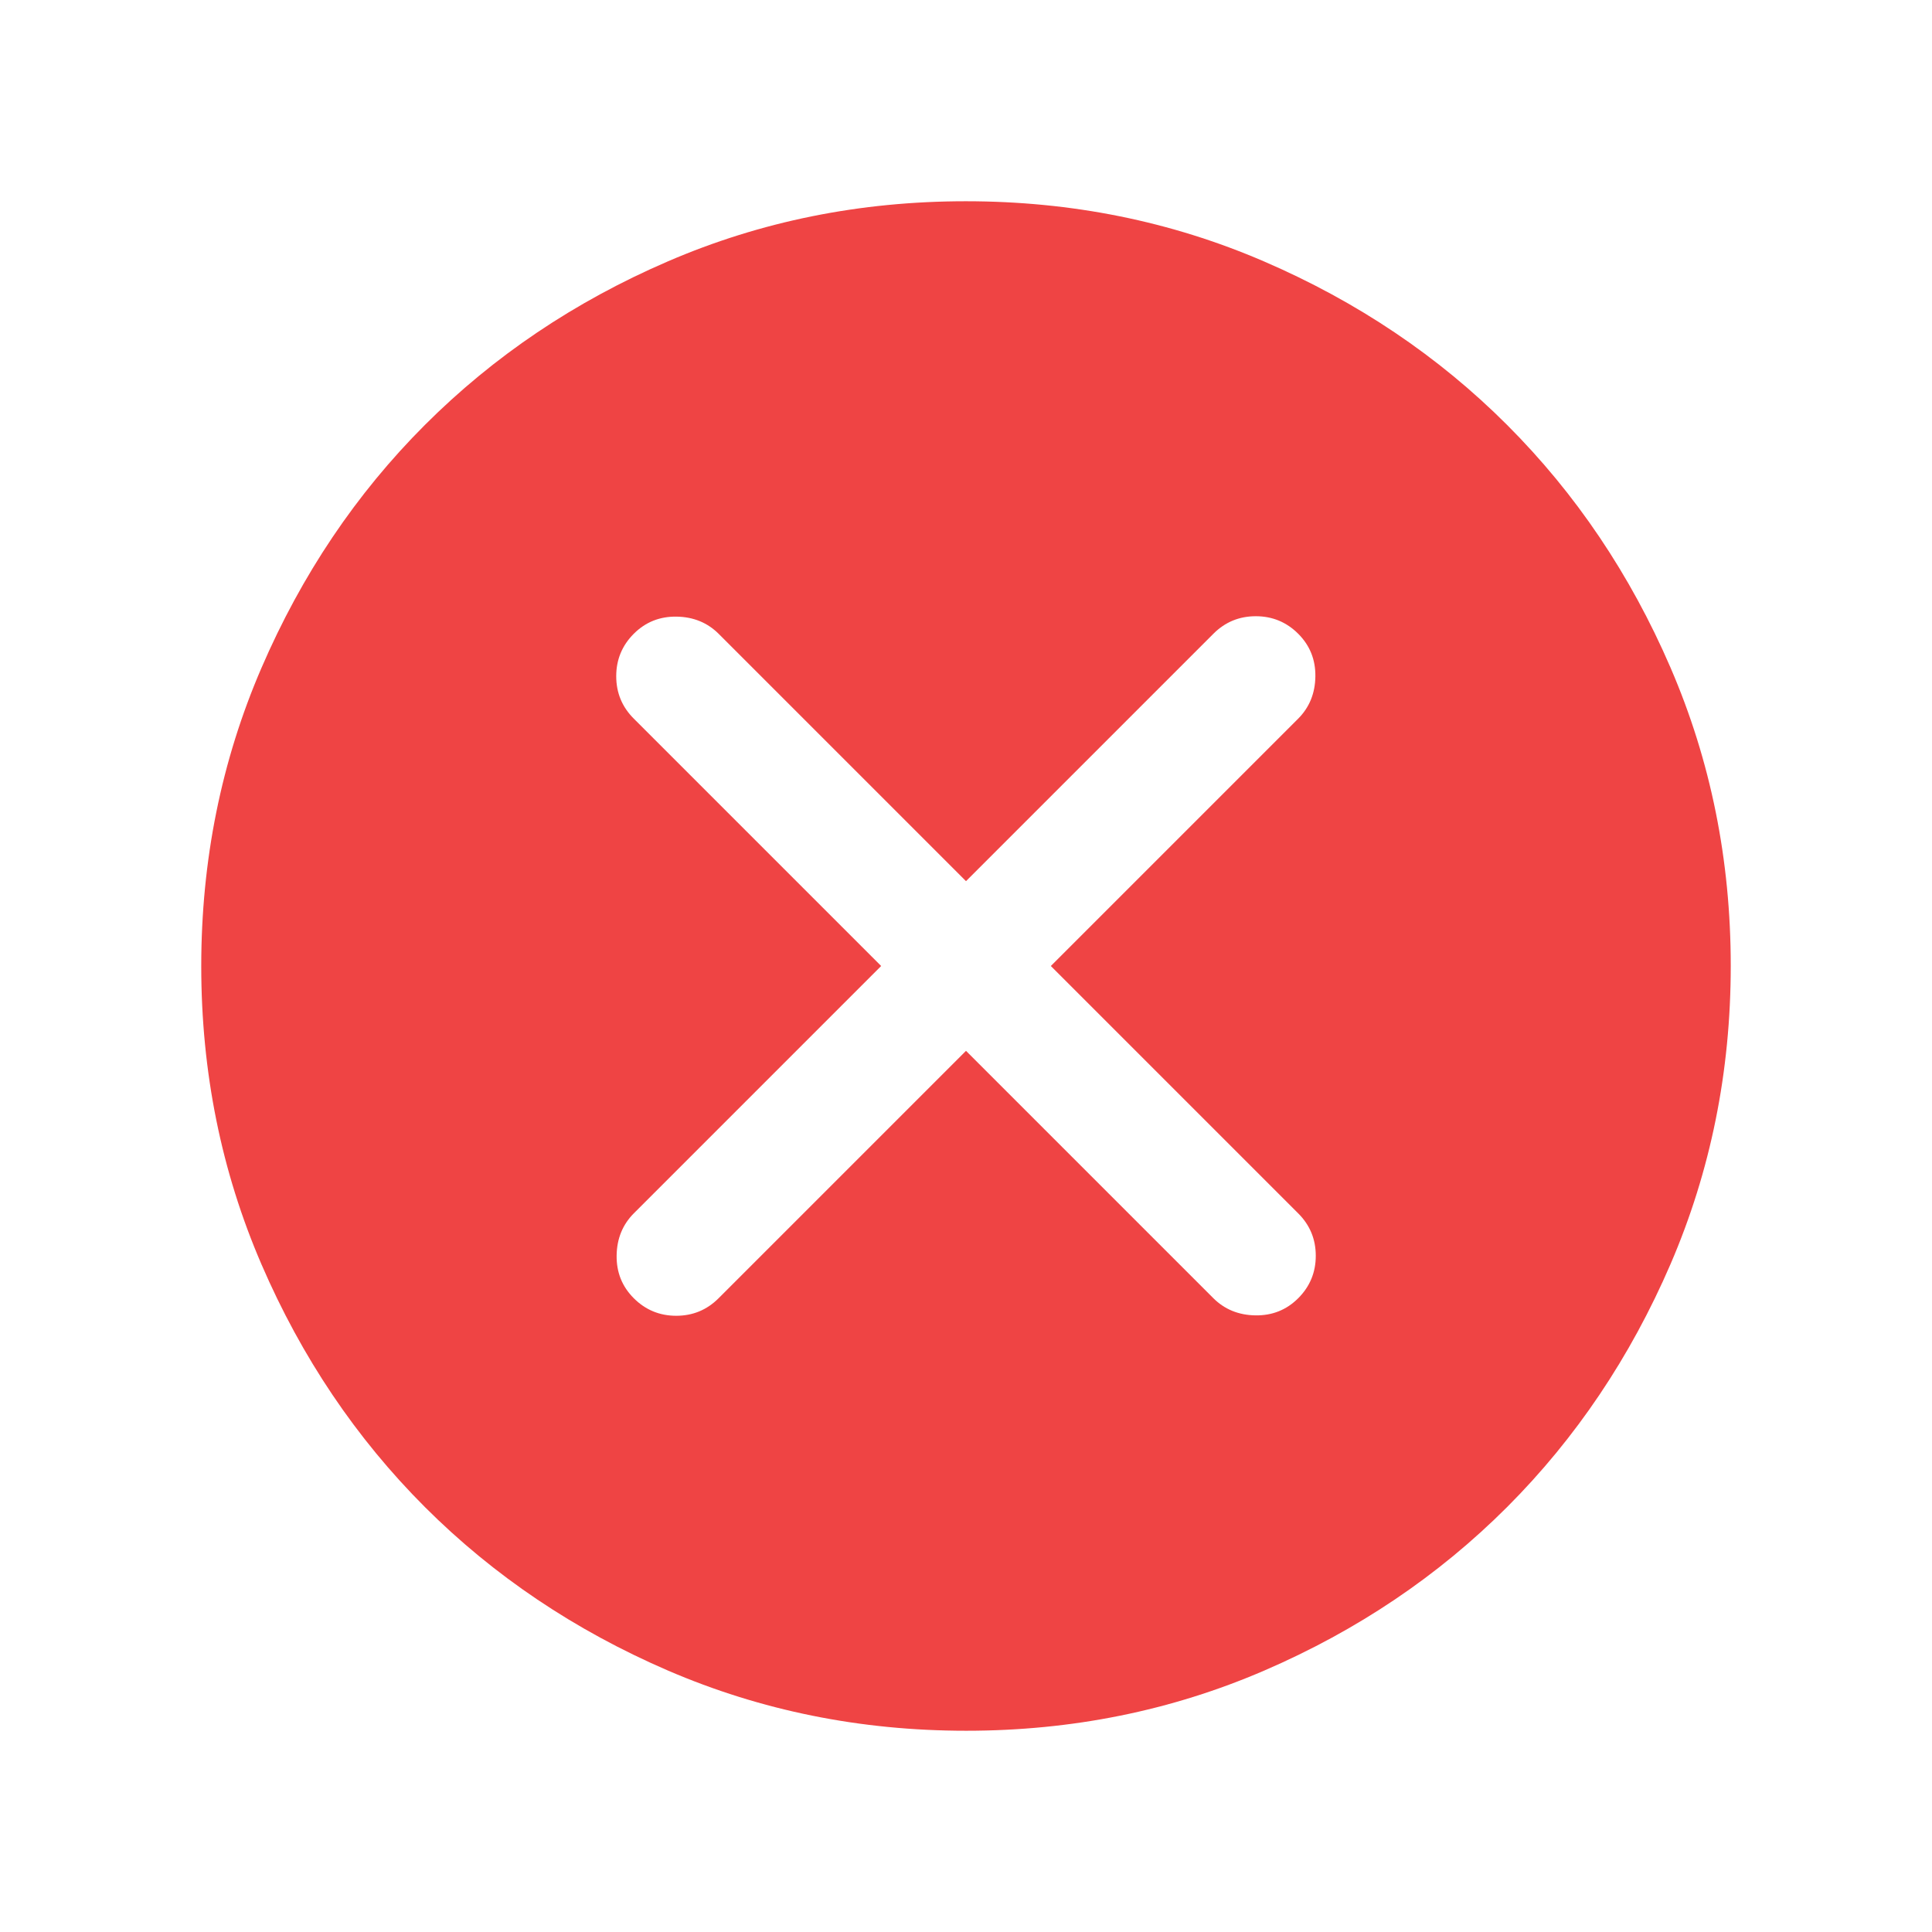 <svg width="24" height="24" viewBox="0 0 24 24" fill="none" xmlns="http://www.w3.org/2000/svg">
<path d="M11.998 2.5C13.312 2.5 14.547 2.749 15.703 3.248C16.859 3.747 17.866 4.423 18.721 5.278C19.576 6.133 20.253 7.138 20.752 8.294C21.251 9.45 21.5 10.684 21.5 11.998C21.5 13.312 21.25 14.547 20.752 15.703C20.253 16.859 19.576 17.866 18.722 18.721C17.867 19.576 16.862 20.253 15.706 20.752C14.55 21.251 13.316 21.5 12.002 21.5C10.688 21.5 9.453 21.25 8.297 20.752C7.141 20.253 6.134 19.576 5.279 18.722C4.424 17.867 3.747 16.862 3.248 15.706C2.749 14.55 2.5 13.316 2.5 12.002C2.5 10.688 2.749 9.453 3.248 8.297C3.747 7.141 4.423 6.134 5.278 5.279C6.133 4.424 7.138 3.747 8.294 3.248C9.45 2.749 10.684 2.5 11.998 2.5ZM15.6 7.655C15.393 7.655 15.218 7.728 15.073 7.873L12 10.946L8.927 7.873C8.788 7.735 8.614 7.663 8.404 7.66C8.195 7.657 8.018 7.728 7.873 7.873C7.728 8.018 7.655 8.194 7.655 8.4C7.655 8.607 7.728 8.782 7.873 8.927L10.946 12L7.873 15.073C7.735 15.212 7.663 15.386 7.66 15.596C7.657 15.805 7.728 15.982 7.873 16.127C8.018 16.272 8.194 16.345 8.4 16.345C8.607 16.345 8.782 16.272 8.927 16.127L12 13.054L15.073 16.127C15.212 16.265 15.386 16.337 15.596 16.34C15.805 16.343 15.982 16.272 16.127 16.127C16.272 15.982 16.345 15.806 16.345 15.6C16.345 15.393 16.272 15.218 16.127 15.073L13.054 12L16.127 8.927C16.265 8.788 16.337 8.614 16.34 8.404C16.343 8.195 16.272 8.018 16.127 7.873C15.982 7.728 15.806 7.655 15.6 7.655Z" fill="#EF4444"/>
</svg>
